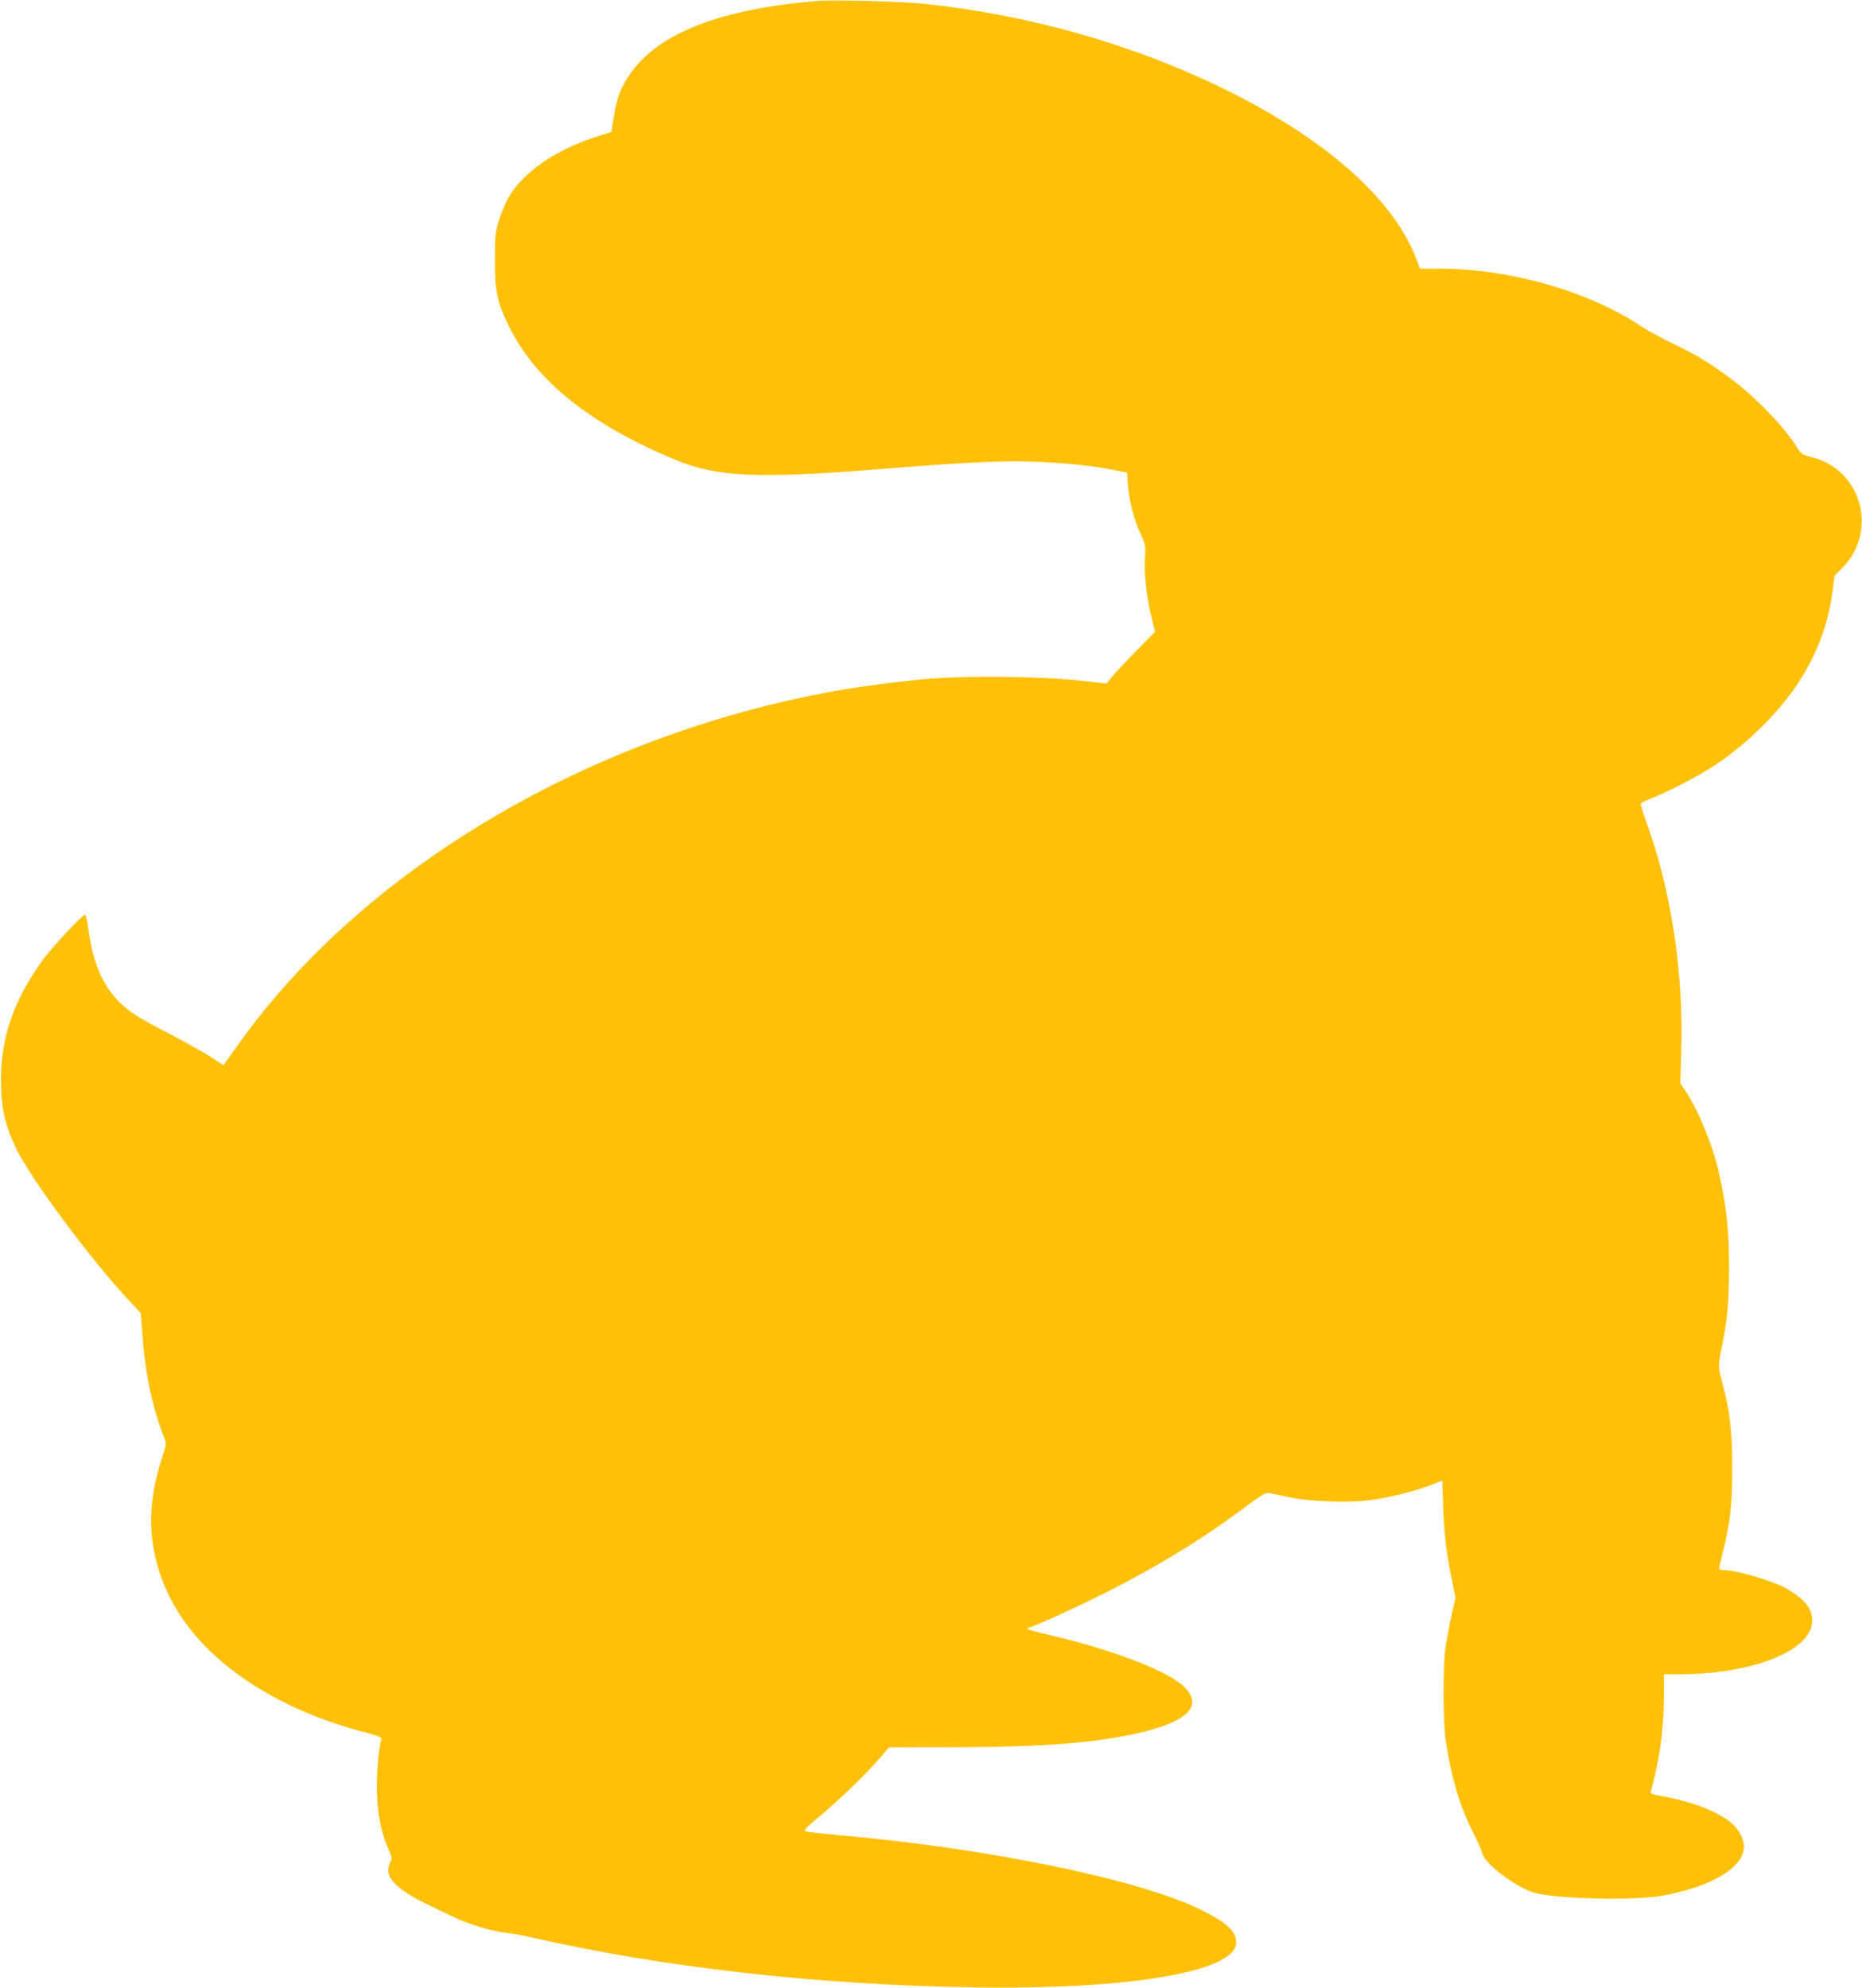 <?xml version="1.0" standalone="no"?>
<!DOCTYPE svg PUBLIC "-//W3C//DTD SVG 20010904//EN"
 "http://www.w3.org/TR/2001/REC-SVG-20010904/DTD/svg10.dtd">
<svg version="1.0" xmlns="http://www.w3.org/2000/svg"
 width="1199pt" height="1280pt" viewBox="0 0 1199 1280"
 preserveAspectRatio="xMidYMid meet">
<g transform="translate(0,1280) scale(0.1,-0.1)"
fill="#ffc107" stroke="none">
<path d="M5260 12794 c-619 -53 -1012 -204 -1197 -462 -63 -88 -89 -154 -111
-284 l-16 -98 -95 -30 c-264 -85 -471 -228 -565 -389 -20 -35 -49 -102 -63
-150 -24 -78 -26 -101 -26 -256 -1 -203 15 -273 93 -431 171 -347 528 -632
1077 -858 260 -107 526 -119 1303 -57 665 53 859 60 1138 41 162 -12 256 -23
378 -47 l81 -15 6 -82 c9 -104 39 -222 81 -312 32 -68 34 -76 29 -156 -7 -103
11 -260 42 -384 l23 -92 -112 -113 c-62 -63 -132 -138 -157 -167 l-44 -53
-145 16 c-293 32 -772 36 -1050 10 -161 -16 -337 -38 -475 -61 -1612 -268
-3108 -1142 -3924 -2294 l-92 -129 -82 53 c-45 30 -158 93 -252 142 -93 48
-192 102 -220 120 -183 116 -275 276 -313 542 -8 61 -19 112 -23 112 -20 0
-220 -215 -281 -301 -183 -258 -263 -493 -262 -769 1 -173 26 -284 97 -433 92
-193 483 -720 729 -982 l74 -80 12 -156 c19 -248 67 -465 143 -655 11 -28 9
-42 -19 -125 -103 -313 -90 -593 39 -868 191 -408 659 -737 1272 -896 86 -23
106 -31 103 -44 -18 -64 -29 -187 -29 -306 1 -159 22 -278 71 -394 26 -61 28
-73 16 -88 -7 -10 -14 -35 -14 -56 0 -67 83 -138 260 -223 36 -17 108 -52 160
-77 103 -50 245 -92 344 -103 34 -3 99 -15 146 -26 846 -194 1837 -307 2835
-324 1023 -18 1715 99 1715 289 0 71 -59 126 -220 207 -393 197 -1376 400
-2350 485 -102 9 -193 20 -203 23 -14 6 2 23 80 88 128 106 311 282 393 378
l65 75 395 1 c613 0 988 31 1270 106 283 74 359 178 218 298 -107 92 -445 221
-798 306 -221 53 -212 50 -170 65 81 29 308 134 491 226 326 165 615 342 884
543 113 84 134 97 160 92 17 -3 73 -15 125 -26 124 -28 379 -38 516 -20 120
15 292 57 395 97 l76 30 6 -166 c7 -187 16 -269 53 -457 l26 -131 -25 -114
c-14 -63 -31 -154 -39 -204 -17 -115 -16 -492 1 -600 40 -258 93 -432 187
-615 24 -47 45 -97 48 -111 14 -65 199 -209 326 -253 123 -42 646 -56 835 -22
317 57 525 183 525 317 0 48 -36 115 -83 153 -90 74 -259 138 -442 170 -59 10
-79 17 -76 27 56 200 83 387 85 596 l1 163 110 0 c451 1 825 147 843 328 8 85
-36 146 -153 217 -88 53 -328 125 -416 125 -16 0 -29 4 -29 10 0 5 11 53 24
107 48 191 60 303 60 538 0 240 -14 370 -62 545 -30 115 -30 109 -4 240 35
172 46 293 46 510 0 248 -18 404 -69 624 -40 172 -134 398 -215 516 l-30 45 6
210 c16 512 -69 1056 -231 1489 -20 54 -33 101 -28 105 4 4 35 18 68 31 89 35
267 125 357 181 126 78 225 156 342 269 270 262 425 556 467 887 l12 96 51 52
c154 153 166 401 29 569 -58 71 -136 120 -225 142 -62 15 -69 20 -96 63 -88
141 -291 348 -458 466 -134 96 -201 135 -351 207 -69 33 -158 82 -197 108
-336 225 -844 370 -1297 370 l-125 0 -28 73 c-151 388 -603 781 -1266 1100
-578 278 -1222 459 -1890 532 -136 15 -601 28 -700 19z"/>
</g>
</svg>
